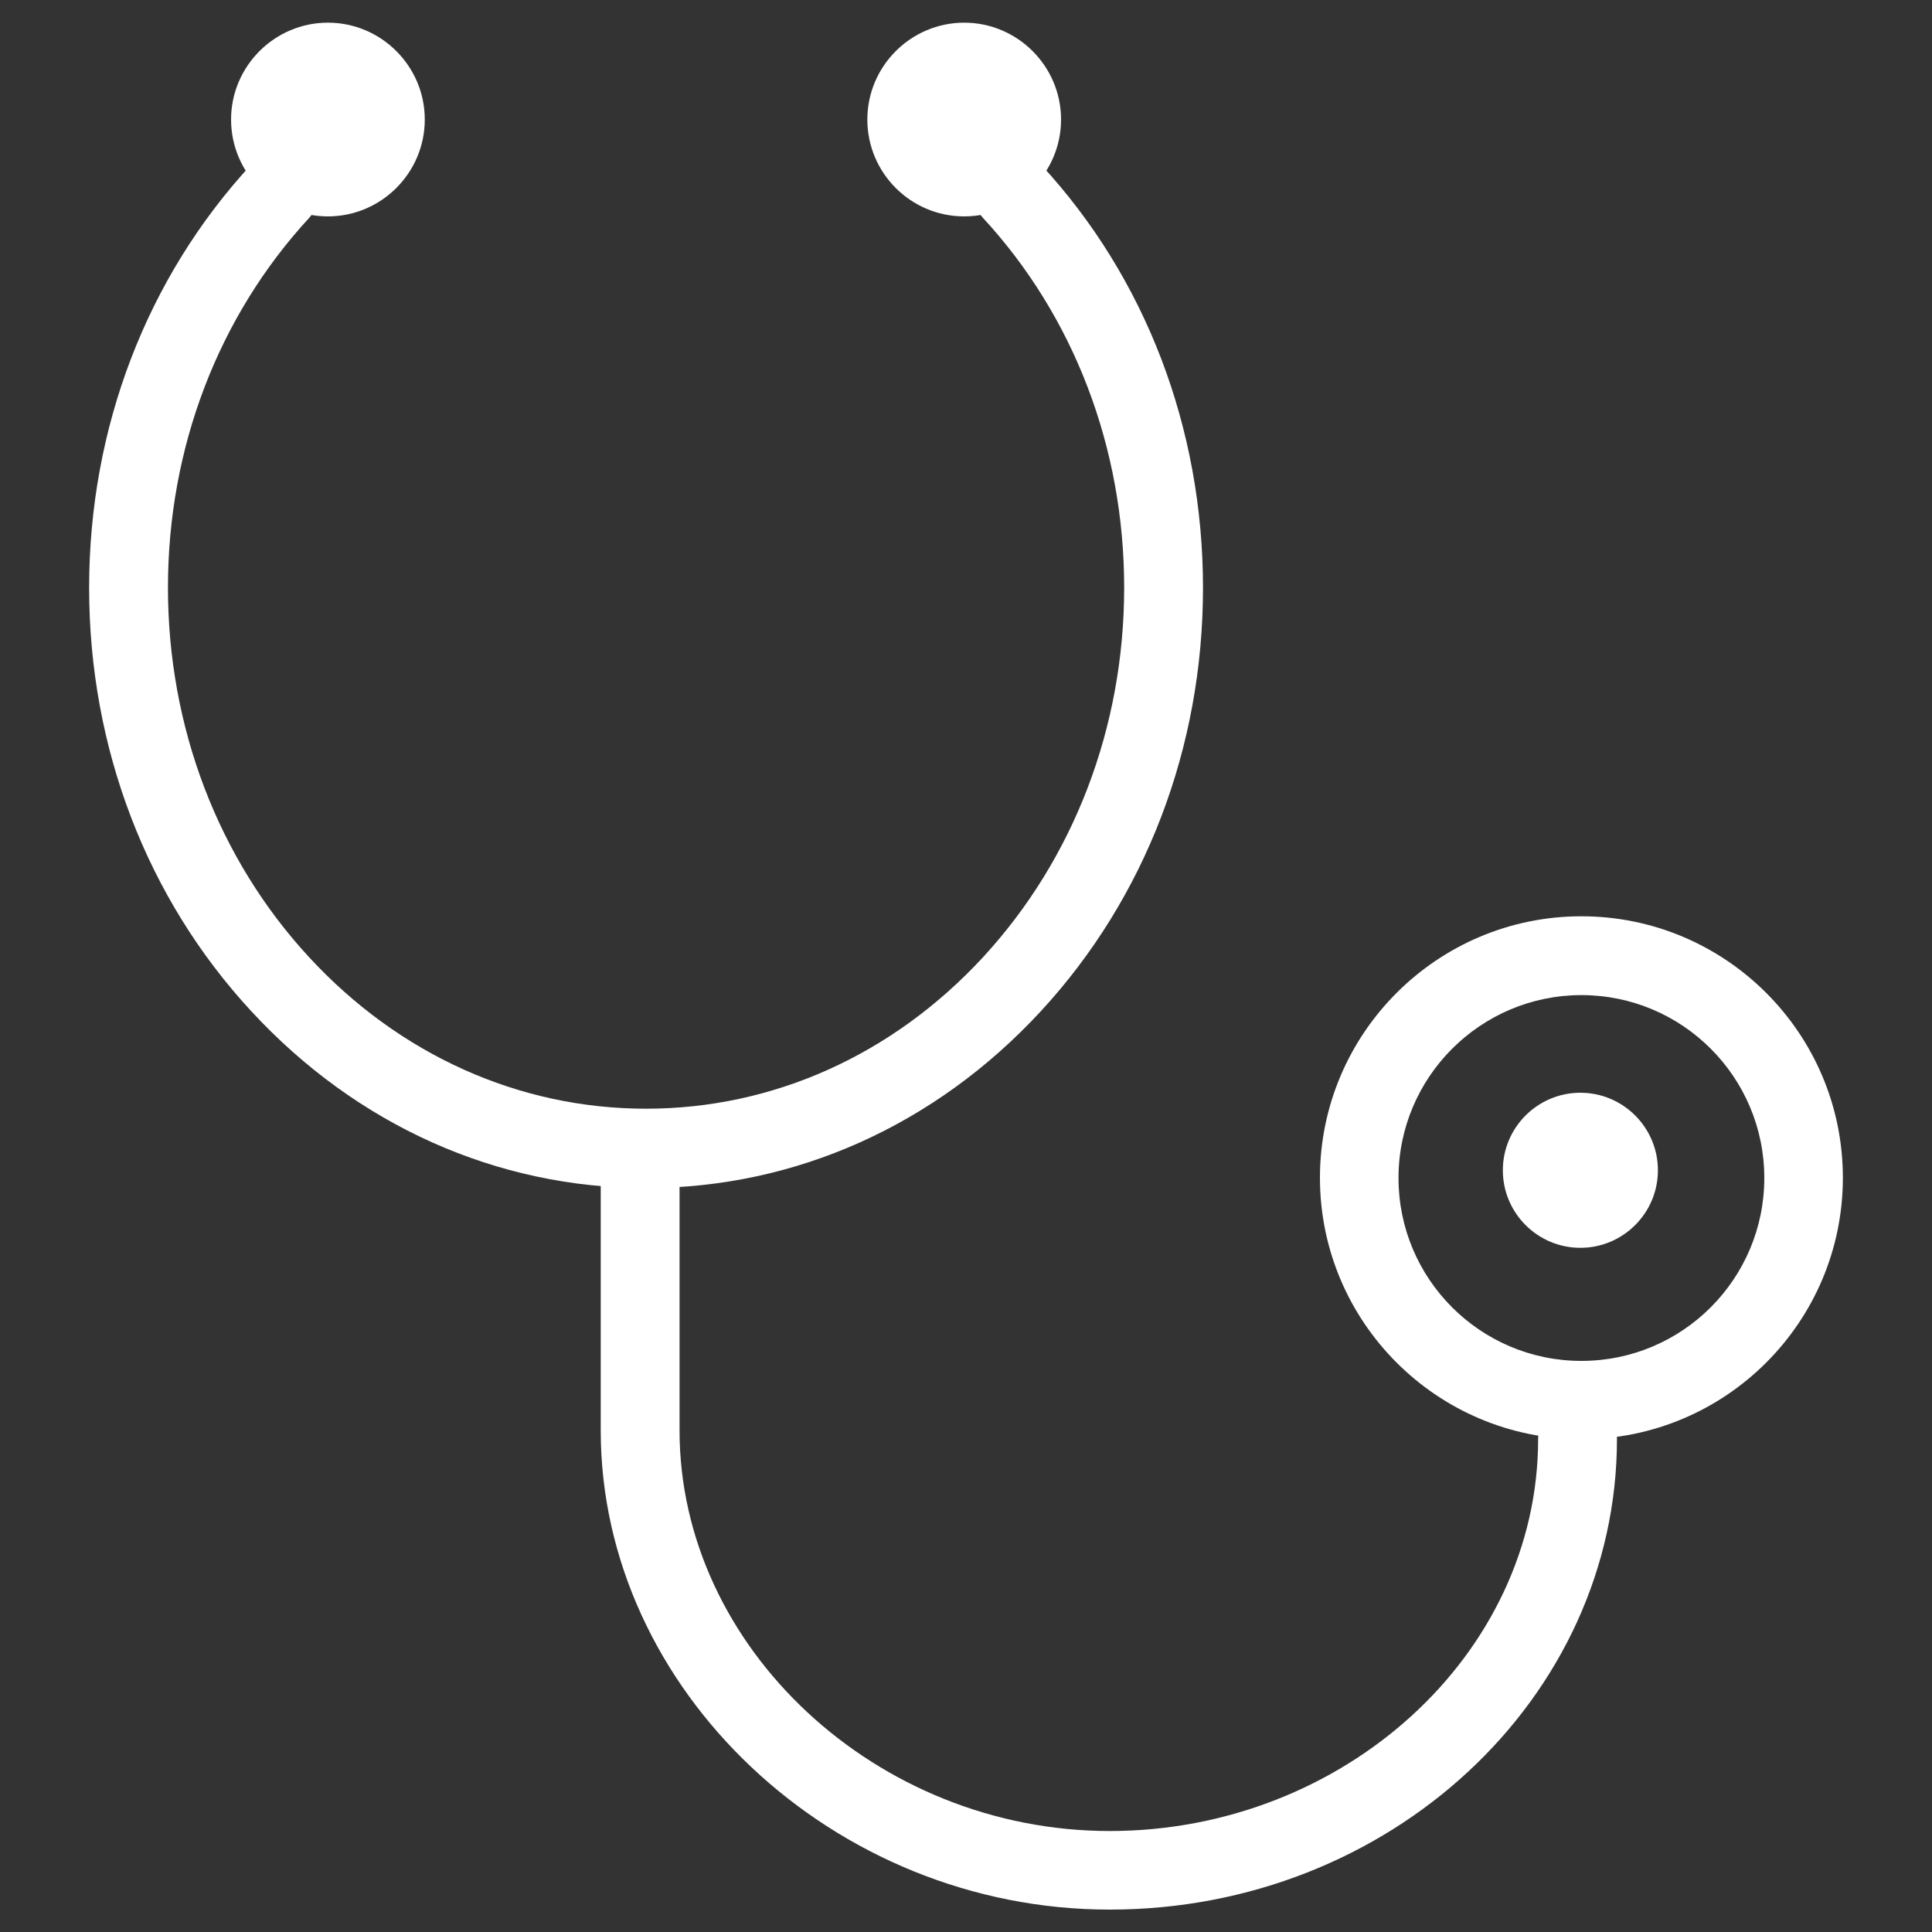 <?xml version="1.0" encoding="UTF-8"?>
<svg width="80" height="80" id="Layer_1" data-name="Layer 1" xmlns="http://www.w3.org/2000/svg" viewBox="0 0 75 75">
  <rect x="0" y="0" width="75" height="75" fill="#333333" stroke="none"/>
  <defs>
    <style>
      .cls-1 {
        fill-rule: evenodd;
      }

      .cls-1, .cls-2 {
        fill: #fff;
      }
    </style>
  </defs>
  <path class="cls-2" d="M25.08,46.12c-5.8,0-11.24-2.44-15.33-6.87-4.06-4.39-6.29-10.23-6.29-16.43s2.23-12.03,6.29-16.43c.57-.62,1.54-.66,2.16-.09.62.57.66,1.54.09,2.16-3.53,3.83-5.48,8.93-5.48,14.35s1.95,10.53,5.48,14.35c3.5,3.79,8.15,5.88,13.08,5.88s9.58-2.09,13.08-5.88c3.53-3.83,5.48-8.93,5.48-14.35s-1.95-10.53-5.48-14.35c-.57-.62-.53-1.59.09-2.16.62-.57,1.59-.53,2.16.09,4.06,4.39,6.29,10.23,6.29,16.43s-2.23,12.03-6.29,16.43c-4.09,4.43-9.53,6.87-15.33,6.87Z"/>
  <path class="cls-2" d="M43.07,74.13c-10.71,0-19.75-8.52-19.75-18.6v-10.9c0-.84.68-1.53,1.53-1.53s1.53.68,1.53,1.53v10.9c0,8.43,7.65,15.55,16.7,15.55s16.63-6.83,16.63-15.22c0-.84.68-1.53,1.53-1.53s1.53.68,1.53,1.53c0,10.07-8.83,18.27-19.68,18.27Z"/>
  <path class="cls-2" d="M61.39,55.87c-5.6,0-10.15-4.55-10.15-10.15s4.55-10.15,10.15-10.15,10.15,4.55,10.15,10.15-4.55,10.15-10.15,10.15ZM61.39,38.63c-3.91,0-7.1,3.18-7.1,7.1s3.18,7.1,7.1,7.1,7.1-3.18,7.1-7.1-3.18-7.1-7.1-7.1Z"/>
  <g>
    <path class="cls-1" d="M12.73,2.4c1.24,0,2.24,1,2.24,2.24s-1,2.24-2.24,2.24-2.24-1-2.24-2.24,1-2.24,2.24-2.24h0Z"/>
    <path class="cls-2" d="M12.73,8.4c-2.08,0-3.76-1.69-3.76-3.76s1.69-3.76,3.76-3.76,3.76,1.69,3.76,3.76-1.69,3.76-3.76,3.76ZM12.73,3.93c-.39,0-.71.32-.71.71s.32.71.71.71.71-.32.71-.71-.32-.71-.71-.71Z"/>
  </g>
  <g>
    <path class="cls-1" d="M37.43,2.4c1.24,0,2.24,1,2.24,2.24s-1,2.24-2.24,2.24-2.24-1-2.24-2.24,1-2.24,2.24-2.24h0Z"/>
    <path class="cls-2" d="M37.43,8.4c-2.08,0-3.76-1.69-3.76-3.76s1.69-3.76,3.76-3.76,3.76,1.69,3.76,3.76-1.69,3.76-3.76,3.76ZM37.43,3.93c-.39,0-.71.32-.71.71s.32.71.71.71.71-.32.71-.71-.32-.71-.71-.71Z"/>
  </g>
  <g>
    <path class="cls-1" d="M61.35,43.94c.82,0,1.49.67,1.49,1.49s-.67,1.49-1.49,1.49-1.49-.67-1.49-1.49.67-1.49,1.49-1.49h0Z"/>
    <path class="cls-2" d="M61.35,48.44c-1.66,0-3.01-1.35-3.01-3.01s1.35-3.01,3.01-3.01,3.01,1.35,3.01,3.01-1.35,3.01-3.01,3.01ZM61.31,45.43l.04.04s.04-.02.04-.04h-.08Z"/>
  </g>
</svg>